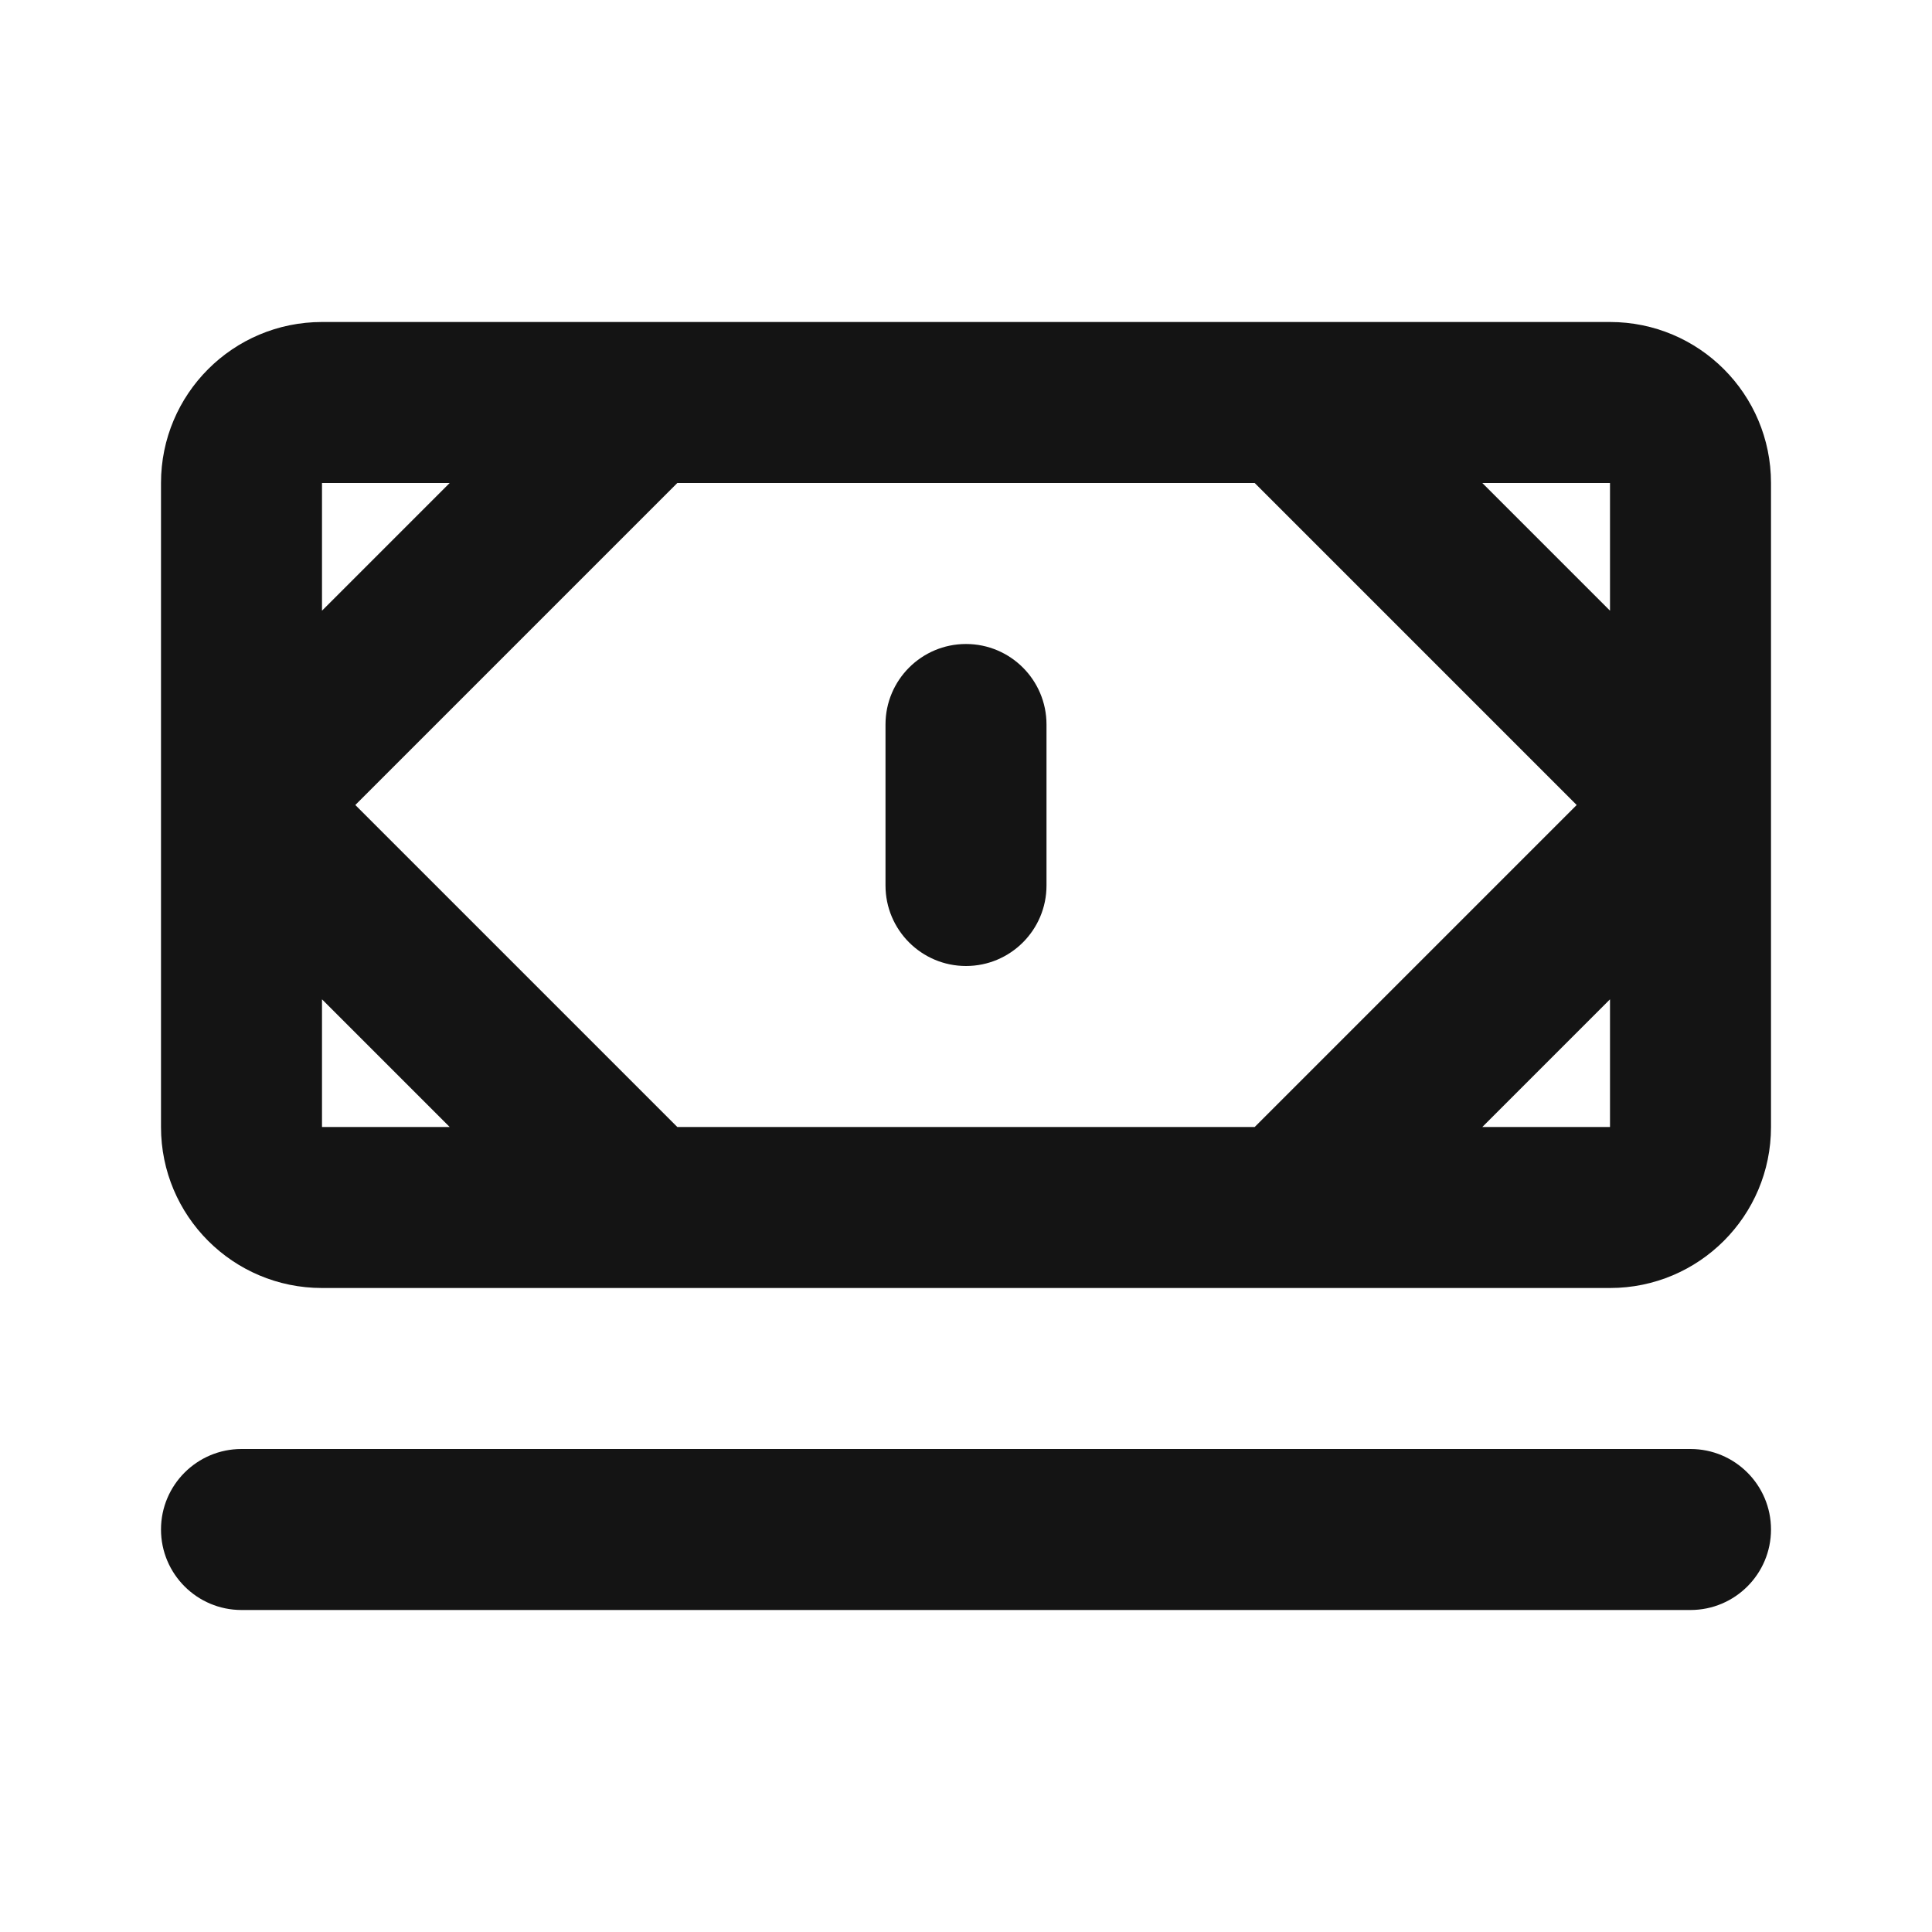 <?xml version="1.0" encoding="UTF-8"?>
<svg xmlns="http://www.w3.org/2000/svg" width="24" height="24" viewBox="0 0 24 24" fill="none">
  <path d="M11 9C11 8.448 11.448 8 12 8C12.552 8 13 8.448 13 9V11C13 11.552 12.552 12 12 12C11.448 12 11 11.552 11 11V9Z" fill="#141414"></path>
  <path fill-rule="evenodd" clip-rule="evenodd" d="M22 6V14C22 15.105 21.105 16 20 16H4C2.895 16 2 15.105 2 14V6C2 4.895 2.895 4 4 4H20C21.105 4 22 4.895 22 6ZM8.414 14H15.586L19.586 10L15.586 6L8.414 6L4.414 10L8.414 14ZM4 12.414L5.586 14H4V12.414ZM20 6V7.586L18.414 6H20ZM5.586 6H4V7.586L5.586 6ZM20 14H18.414L20 12.414V14Z" fill="#141414"></path>
  <path d="M3 18C2.448 18 2 18.448 2 19C2 19.552 2.448 20 3 20H21C21.552 20 22 19.552 22 19C22 18.448 21.552 18 21 18H3Z" fill="#141414"></path>
</svg>
